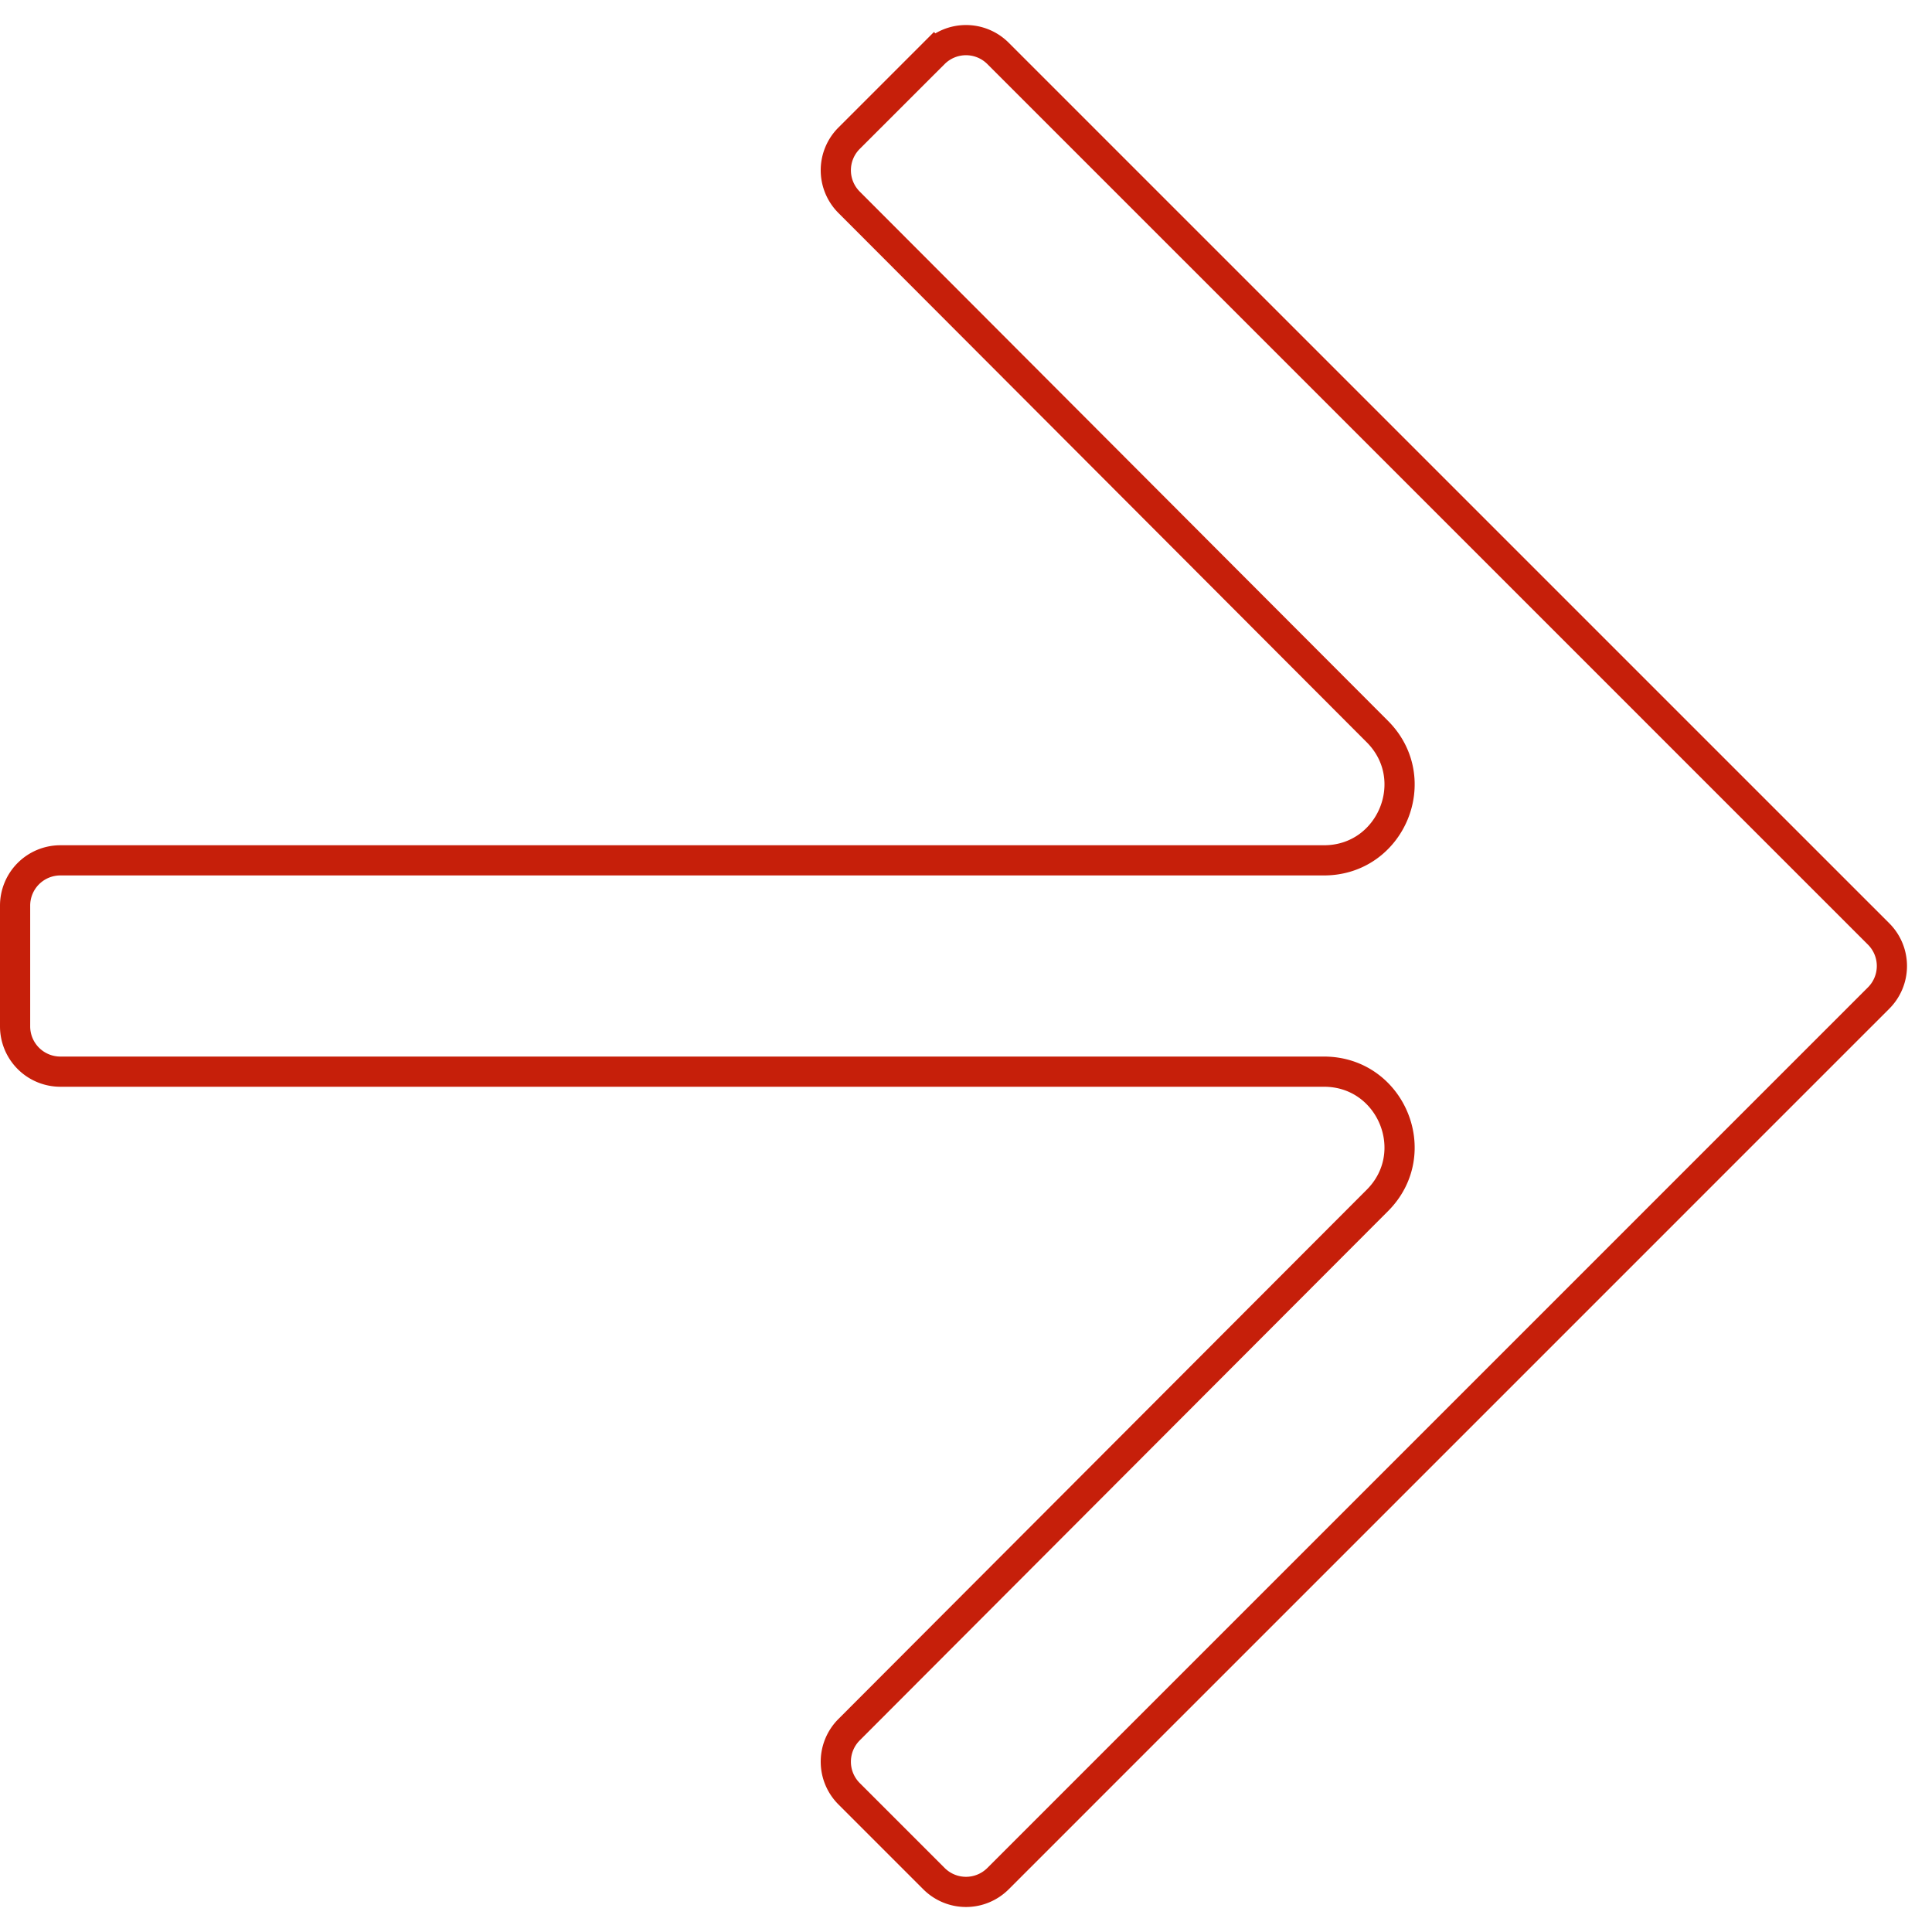 <svg width="64" height="64" fill="none" xmlns="http://www.w3.org/2000/svg">
    <path d="M30.94 1.768a1.5 1.5 0 0 1 2.12 0l29.172 29.171a1.5 1.5 0 0 1 0 2.122L33.061 62.232a1.5 1.5 0 0 1-2.122 0l-2.813-2.813a1.5 1.5 0 0 1 0-2.12l17.501-17.533c1.573-1.575.457-4.266-1.77-4.266H2A1.5 1.5 0 0 1 .5 34v-4A1.5 1.5 0 0 1 2 28.5h41.858c2.226 0 3.342-2.69 1.769-4.266L28.126 6.7a1.5 1.5 0 0 1 0-2.12l2.813-2.813Z"
          stroke="#C61F0A"/>
</svg>
